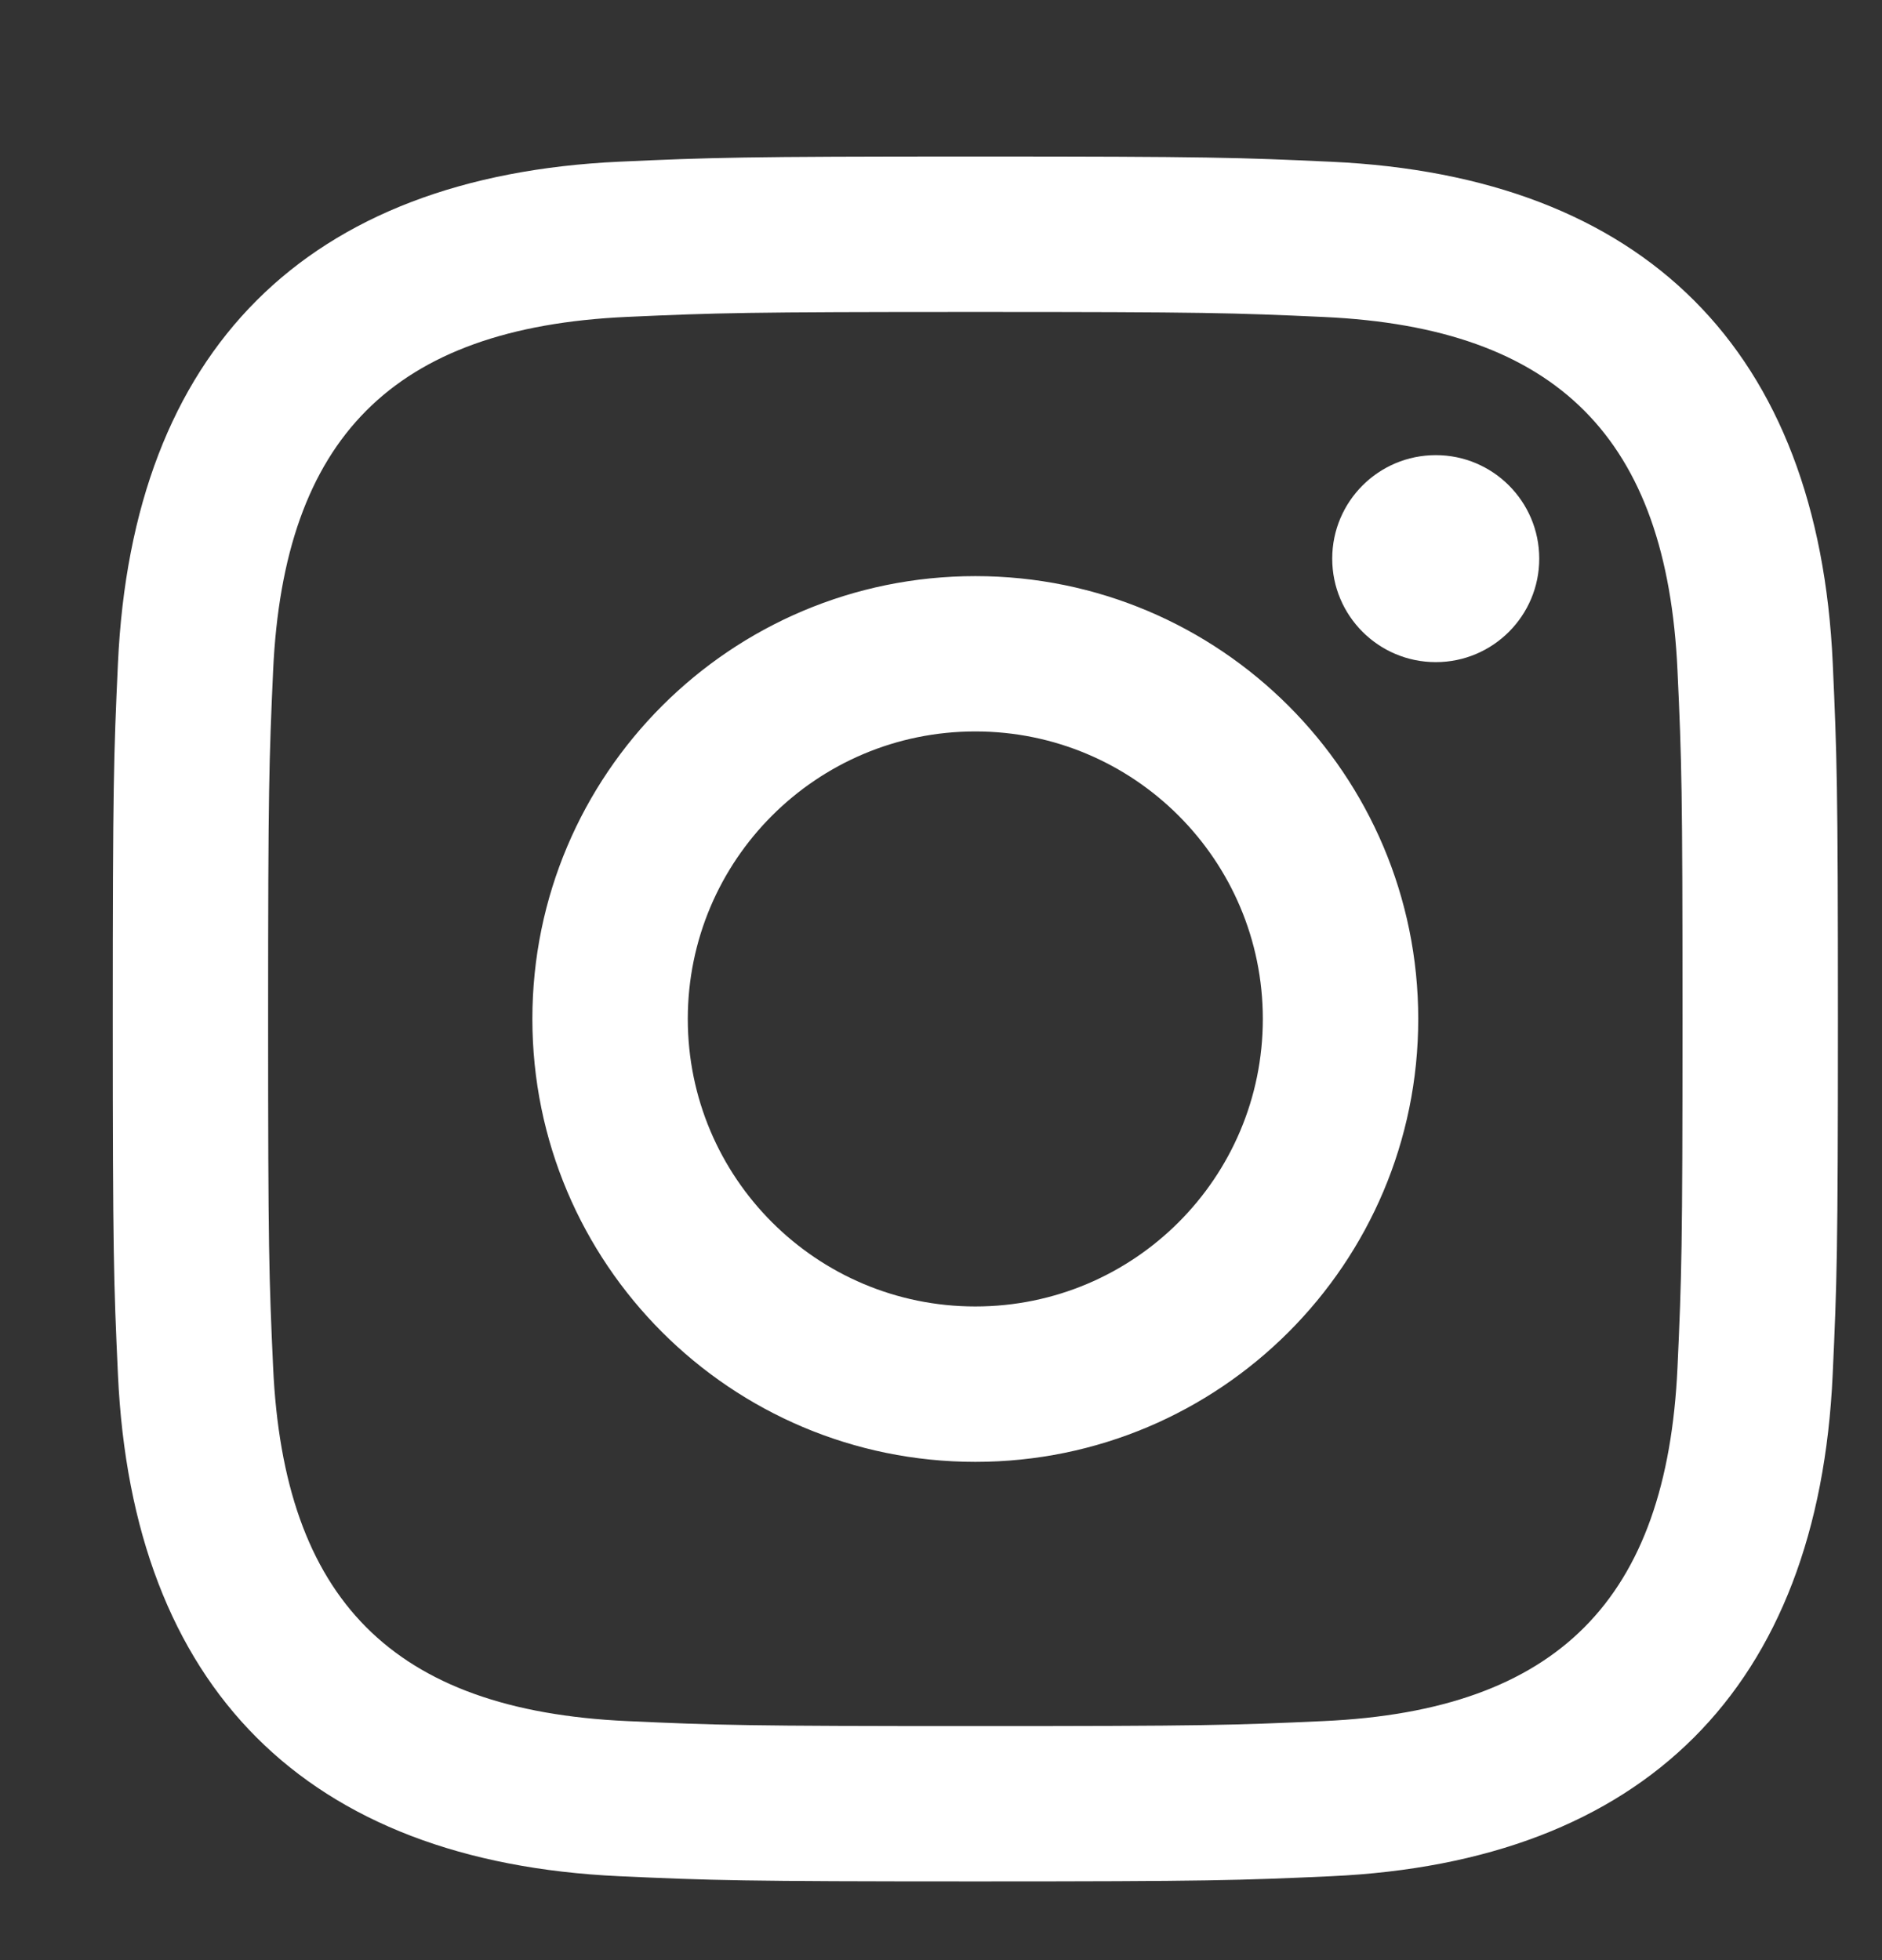 <svg width="24" height="25" viewBox="0 0 24 25" fill="none" xmlns="http://www.w3.org/2000/svg">
<rect x="0" y="0" width="24" height="25" fill="#333333" stroke="none"/>
<g clip-path="url(#clip0_1615_2971)">
<path d="M12.438 3.979C15.374 3.979 15.723 3.99 16.883 4.043C19.864 4.179 21.257 5.593 21.392 8.552C21.446 9.712 21.456 10.06 21.456 12.997C21.456 15.935 21.445 16.282 21.392 17.442C21.256 20.398 19.867 21.815 16.883 21.951C15.723 22.004 15.376 22.015 12.438 22.015C9.501 22.015 9.152 22.004 7.993 21.951C5.004 21.814 3.619 20.394 3.483 17.441C3.43 16.281 3.419 15.934 3.419 12.996C3.419 10.059 3.431 9.712 3.483 8.551C3.62 5.593 5.009 4.178 7.993 4.042C9.153 3.99 9.501 3.979 12.438 3.979ZM12.438 1.996C9.45 1.996 9.076 2.009 7.903 2.062C3.908 2.245 1.688 4.462 1.504 8.46C1.45 9.635 1.438 10.009 1.438 12.996C1.438 15.983 1.45 16.358 1.504 17.532C1.687 21.527 3.903 23.747 7.902 23.93C9.076 23.983 9.45 23.996 12.438 23.996C15.425 23.996 15.8 23.983 16.973 23.93C20.964 23.747 23.19 21.53 23.371 17.532C23.425 16.358 23.438 15.983 23.438 12.996C23.438 10.009 23.425 9.635 23.372 8.461C23.192 4.47 20.973 2.246 16.974 2.063C15.8 2.009 15.425 1.996 12.438 1.996ZM12.438 7.348C9.318 7.348 6.789 9.877 6.789 12.996C6.789 16.116 9.318 18.645 12.438 18.645C15.557 18.645 18.086 16.116 18.086 12.996C18.086 9.877 15.557 7.348 12.438 7.348ZM12.438 16.663C10.413 16.663 8.771 15.022 8.771 12.996C8.771 10.971 10.413 9.329 12.438 9.329C14.462 9.329 16.104 10.971 16.104 12.996C16.104 15.022 14.462 16.663 12.438 16.663ZM18.31 5.805C17.58 5.805 16.989 6.396 16.989 7.125C16.989 7.854 17.58 8.445 18.31 8.445C19.038 8.445 19.629 7.854 19.629 7.125C19.629 6.396 19.038 5.805 18.31 5.805Z" fill="white"/>
</g>
<defs>
<clipPath id="clip0_1615_2971">
<rect width="24" height="24" fill="white" transform="translate(0 0.074)"/>
</clipPath>
</defs>
</svg>
